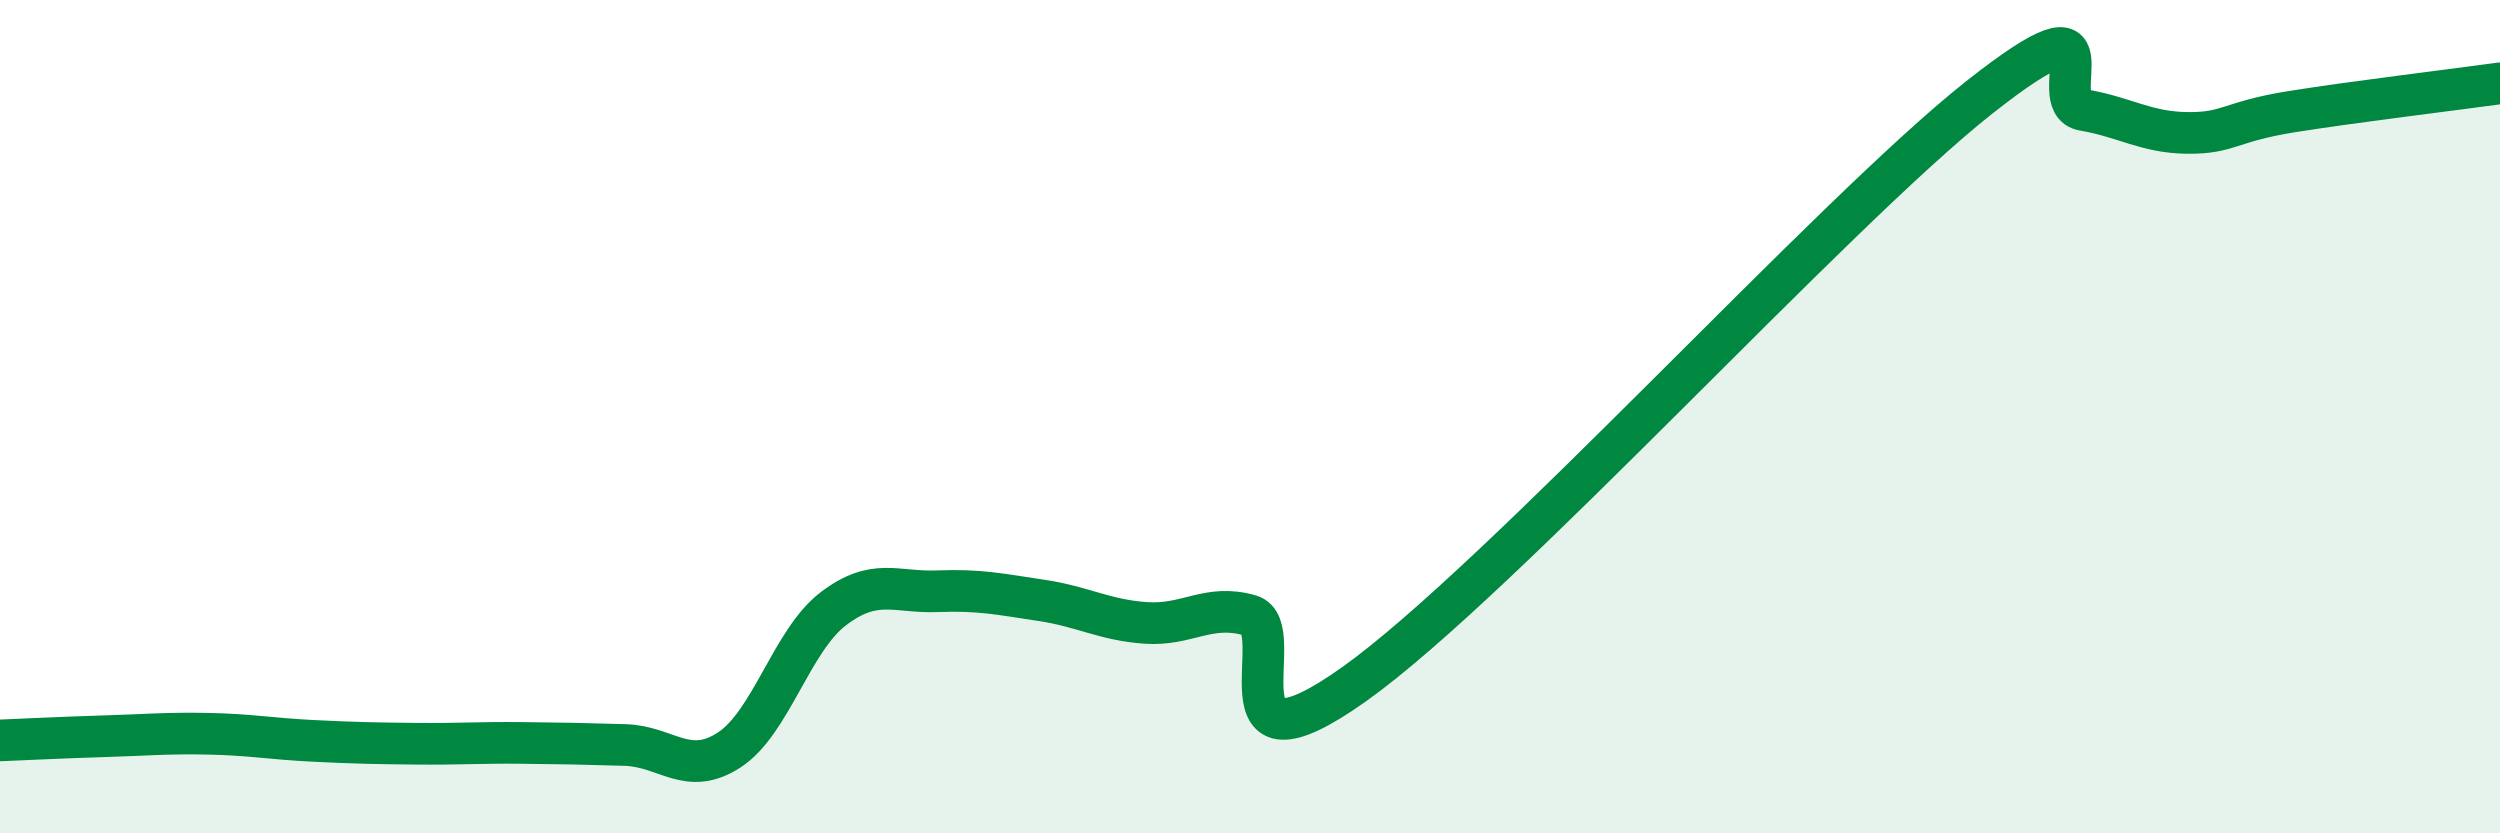 
    <svg width="60" height="20" viewBox="0 0 60 20" xmlns="http://www.w3.org/2000/svg">
      <path
        d="M 0,17.77 C 0.5,17.75 1.5,17.7 2.5,17.67 C 3.5,17.64 4,17.59 5,17.61 C 6,17.63 6.5,17.73 7.5,17.78 C 8.5,17.83 9,17.84 10,17.85 C 11,17.86 11.5,17.82 12.5,17.83 C 13.5,17.84 14,17.85 15,17.88 C 16,17.91 16.5,18.65 17.5,18 C 18.5,17.35 19,15.37 20,14.61 C 21,13.85 21.5,14.23 22.5,14.19 C 23.5,14.15 24,14.26 25,14.41 C 26,14.56 26.5,14.88 27.5,14.95 C 28.5,15.02 29,14.48 30,14.77 C 31,15.06 29,18.91 32.5,16.42 C 36,13.93 44,5.1 47.5,2.34 C 51,-0.42 49,2.47 50,2.64 C 51,2.81 51.5,3.18 52.5,3.19 C 53.5,3.2 53.5,2.92 55,2.68 C 56.5,2.44 59,2.14 60,2L60 20L0 20Z"
        fill="#008740"
        opacity="0.1"
        stroke-linecap="round"
        stroke-linejoin="round"
      />
      <path
        d="M 0,17.77 C 0.5,17.75 1.5,17.7 2.5,17.67 C 3.5,17.64 4,17.59 5,17.61 C 6,17.63 6.5,17.73 7.5,17.78 C 8.5,17.83 9,17.84 10,17.85 C 11,17.86 11.5,17.82 12.5,17.83 C 13.5,17.84 14,17.85 15,17.88 C 16,17.91 16.5,18.65 17.5,18 C 18.5,17.35 19,15.37 20,14.61 C 21,13.85 21.5,14.23 22.5,14.19 C 23.5,14.15 24,14.26 25,14.41 C 26,14.56 26.5,14.88 27.5,14.95 C 28.5,15.02 29,14.48 30,14.77 C 31,15.06 29,18.91 32.5,16.42 C 36,13.93 44,5.1 47.5,2.34 C 51,-0.42 49,2.47 50,2.64 C 51,2.81 51.5,3.18 52.5,3.19 C 53.5,3.2 53.5,2.92 55,2.68 C 56.5,2.44 59,2.14 60,2"
        stroke="#008740"
        stroke-width="1"
        fill="none"
        stroke-linecap="round"
        stroke-linejoin="round"
      />
    </svg>
  